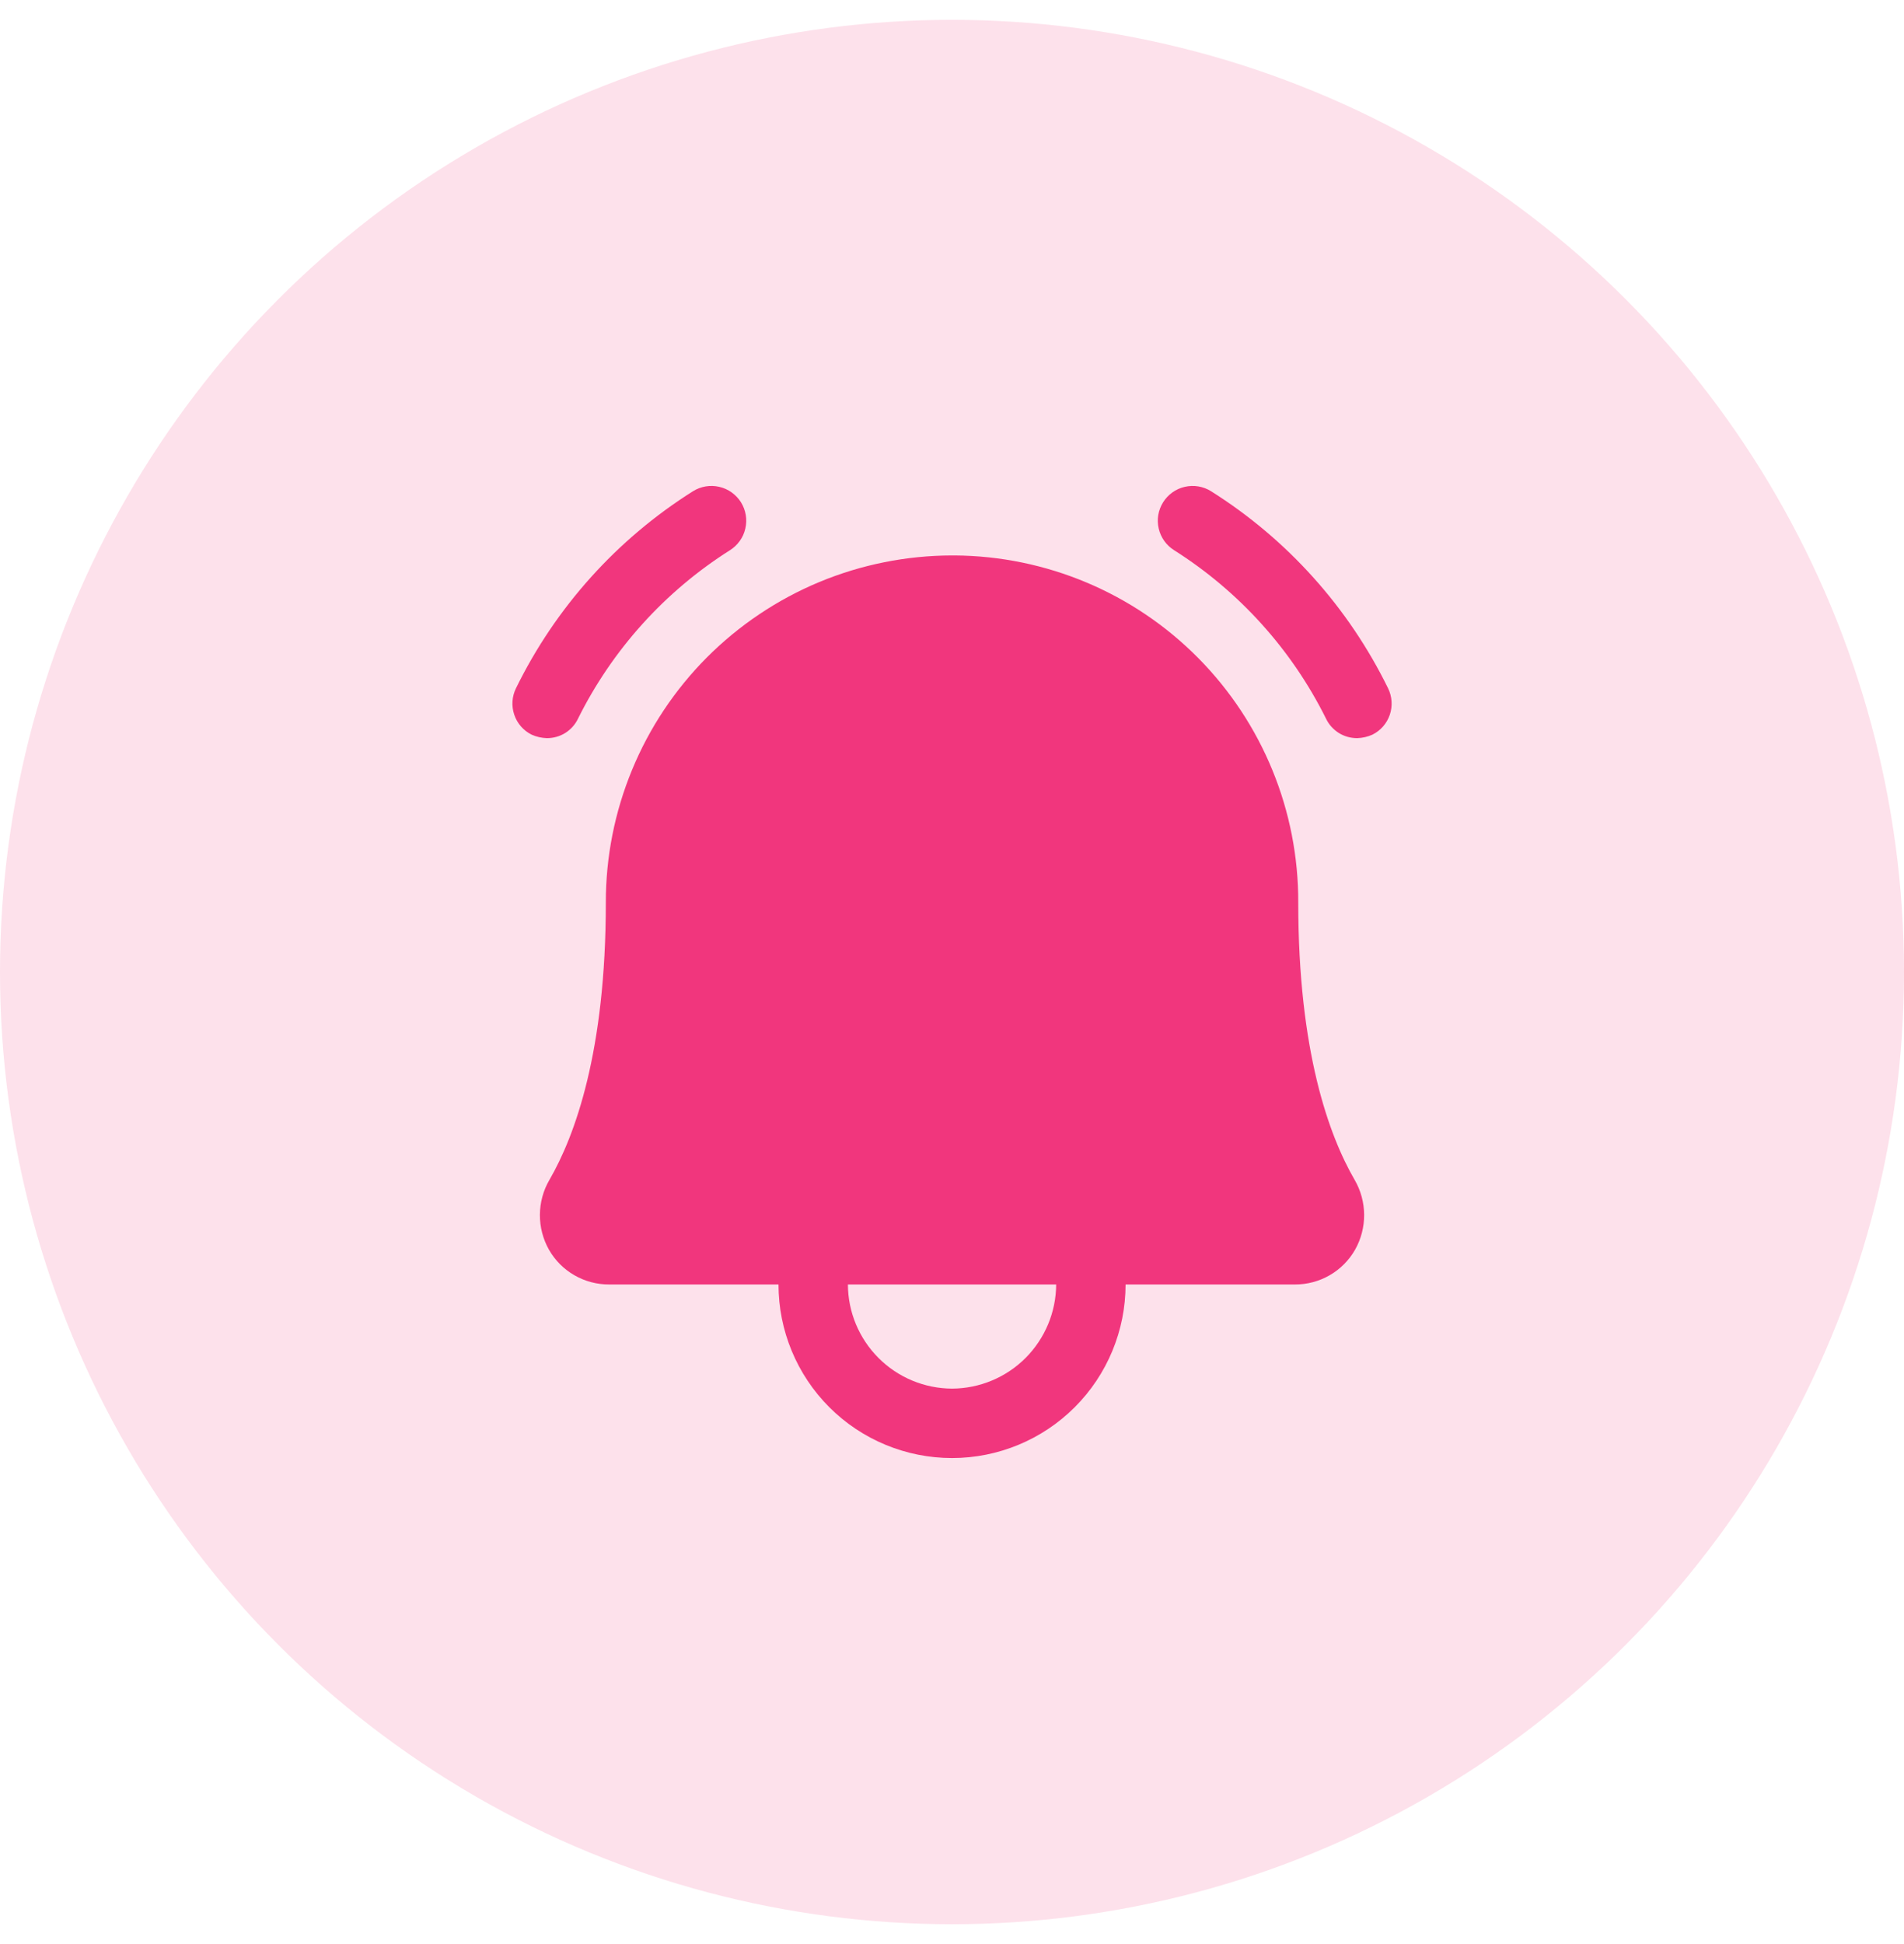 <?xml version="1.0" encoding="UTF-8"?> <svg xmlns="http://www.w3.org/2000/svg" width="48" height="49" viewBox="0 0 48 49" fill="none"> <circle cx="24" cy="24.5" r="24" fill="#F1367D" fill-opacity="0.15"></circle> <path d="M32.729 22.75C32.737 20.442 31.83 18.224 30.206 16.584C28.583 14.944 26.374 14.015 24.066 14H24.001C22.853 14.002 21.717 14.229 20.657 14.669C19.597 15.11 18.635 15.755 17.824 16.567C17.014 17.38 16.371 18.344 15.934 19.405C15.496 20.466 15.271 21.602 15.273 22.75C15.273 26.502 14.496 28.624 13.851 29.739C13.695 30.006 13.613 30.309 13.611 30.618C13.609 30.927 13.688 31.231 13.84 31.5C13.993 31.768 14.214 31.99 14.481 32.143C14.749 32.297 15.052 32.377 15.36 32.375H19.626C19.626 33.535 20.087 34.648 20.907 35.469C21.727 36.289 22.84 36.75 24.001 36.75C25.161 36.75 26.274 36.289 27.094 35.469C27.915 34.648 28.376 33.535 28.376 32.375H32.641C32.949 32.377 33.253 32.297 33.52 32.143C33.787 31.99 34.008 31.768 34.161 31.5C34.313 31.231 34.392 30.927 34.39 30.618C34.388 30.309 34.306 30.006 34.151 29.739C33.505 28.624 32.729 26.502 32.729 22.75ZM24.001 35C23.305 34.997 22.639 34.72 22.148 34.228C21.656 33.736 21.378 33.07 21.376 32.375H26.626C26.623 33.07 26.345 33.736 25.854 34.228C25.362 34.72 24.696 34.997 24.001 35ZM34.599 18.517C34.478 18.571 34.348 18.601 34.216 18.605C34.052 18.606 33.89 18.561 33.751 18.474C33.611 18.386 33.499 18.261 33.429 18.113C32.565 16.375 31.241 14.907 29.601 13.869C29.503 13.808 29.418 13.728 29.351 13.634C29.285 13.541 29.237 13.435 29.211 13.322C29.185 13.21 29.181 13.094 29.2 12.98C29.219 12.867 29.261 12.758 29.322 12.66C29.383 12.563 29.462 12.478 29.556 12.411C29.65 12.344 29.756 12.296 29.868 12.271C29.98 12.245 30.097 12.241 30.21 12.26C30.324 12.279 30.433 12.32 30.53 12.381C32.45 13.59 33.995 15.31 34.993 17.347C35.095 17.555 35.111 17.794 35.038 18.013C34.964 18.233 34.806 18.414 34.599 18.517ZM13.785 18.605C13.653 18.601 13.523 18.571 13.402 18.517C13.195 18.414 13.037 18.233 12.964 18.013C12.89 17.794 12.906 17.555 13.008 17.347C14.006 15.31 15.551 13.59 17.471 12.381C17.668 12.258 17.906 12.218 18.133 12.271C18.245 12.296 18.351 12.344 18.445 12.411C18.539 12.478 18.619 12.563 18.68 12.66C18.741 12.758 18.782 12.867 18.801 12.98C18.82 13.094 18.816 13.21 18.79 13.322C18.765 13.435 18.717 13.541 18.65 13.634C18.583 13.728 18.498 13.808 18.401 13.869C16.76 14.907 15.436 16.375 14.572 18.113C14.502 18.261 14.39 18.386 14.251 18.474C14.111 18.561 13.95 18.606 13.785 18.605Z" fill="#F1367D"></path> </svg> 